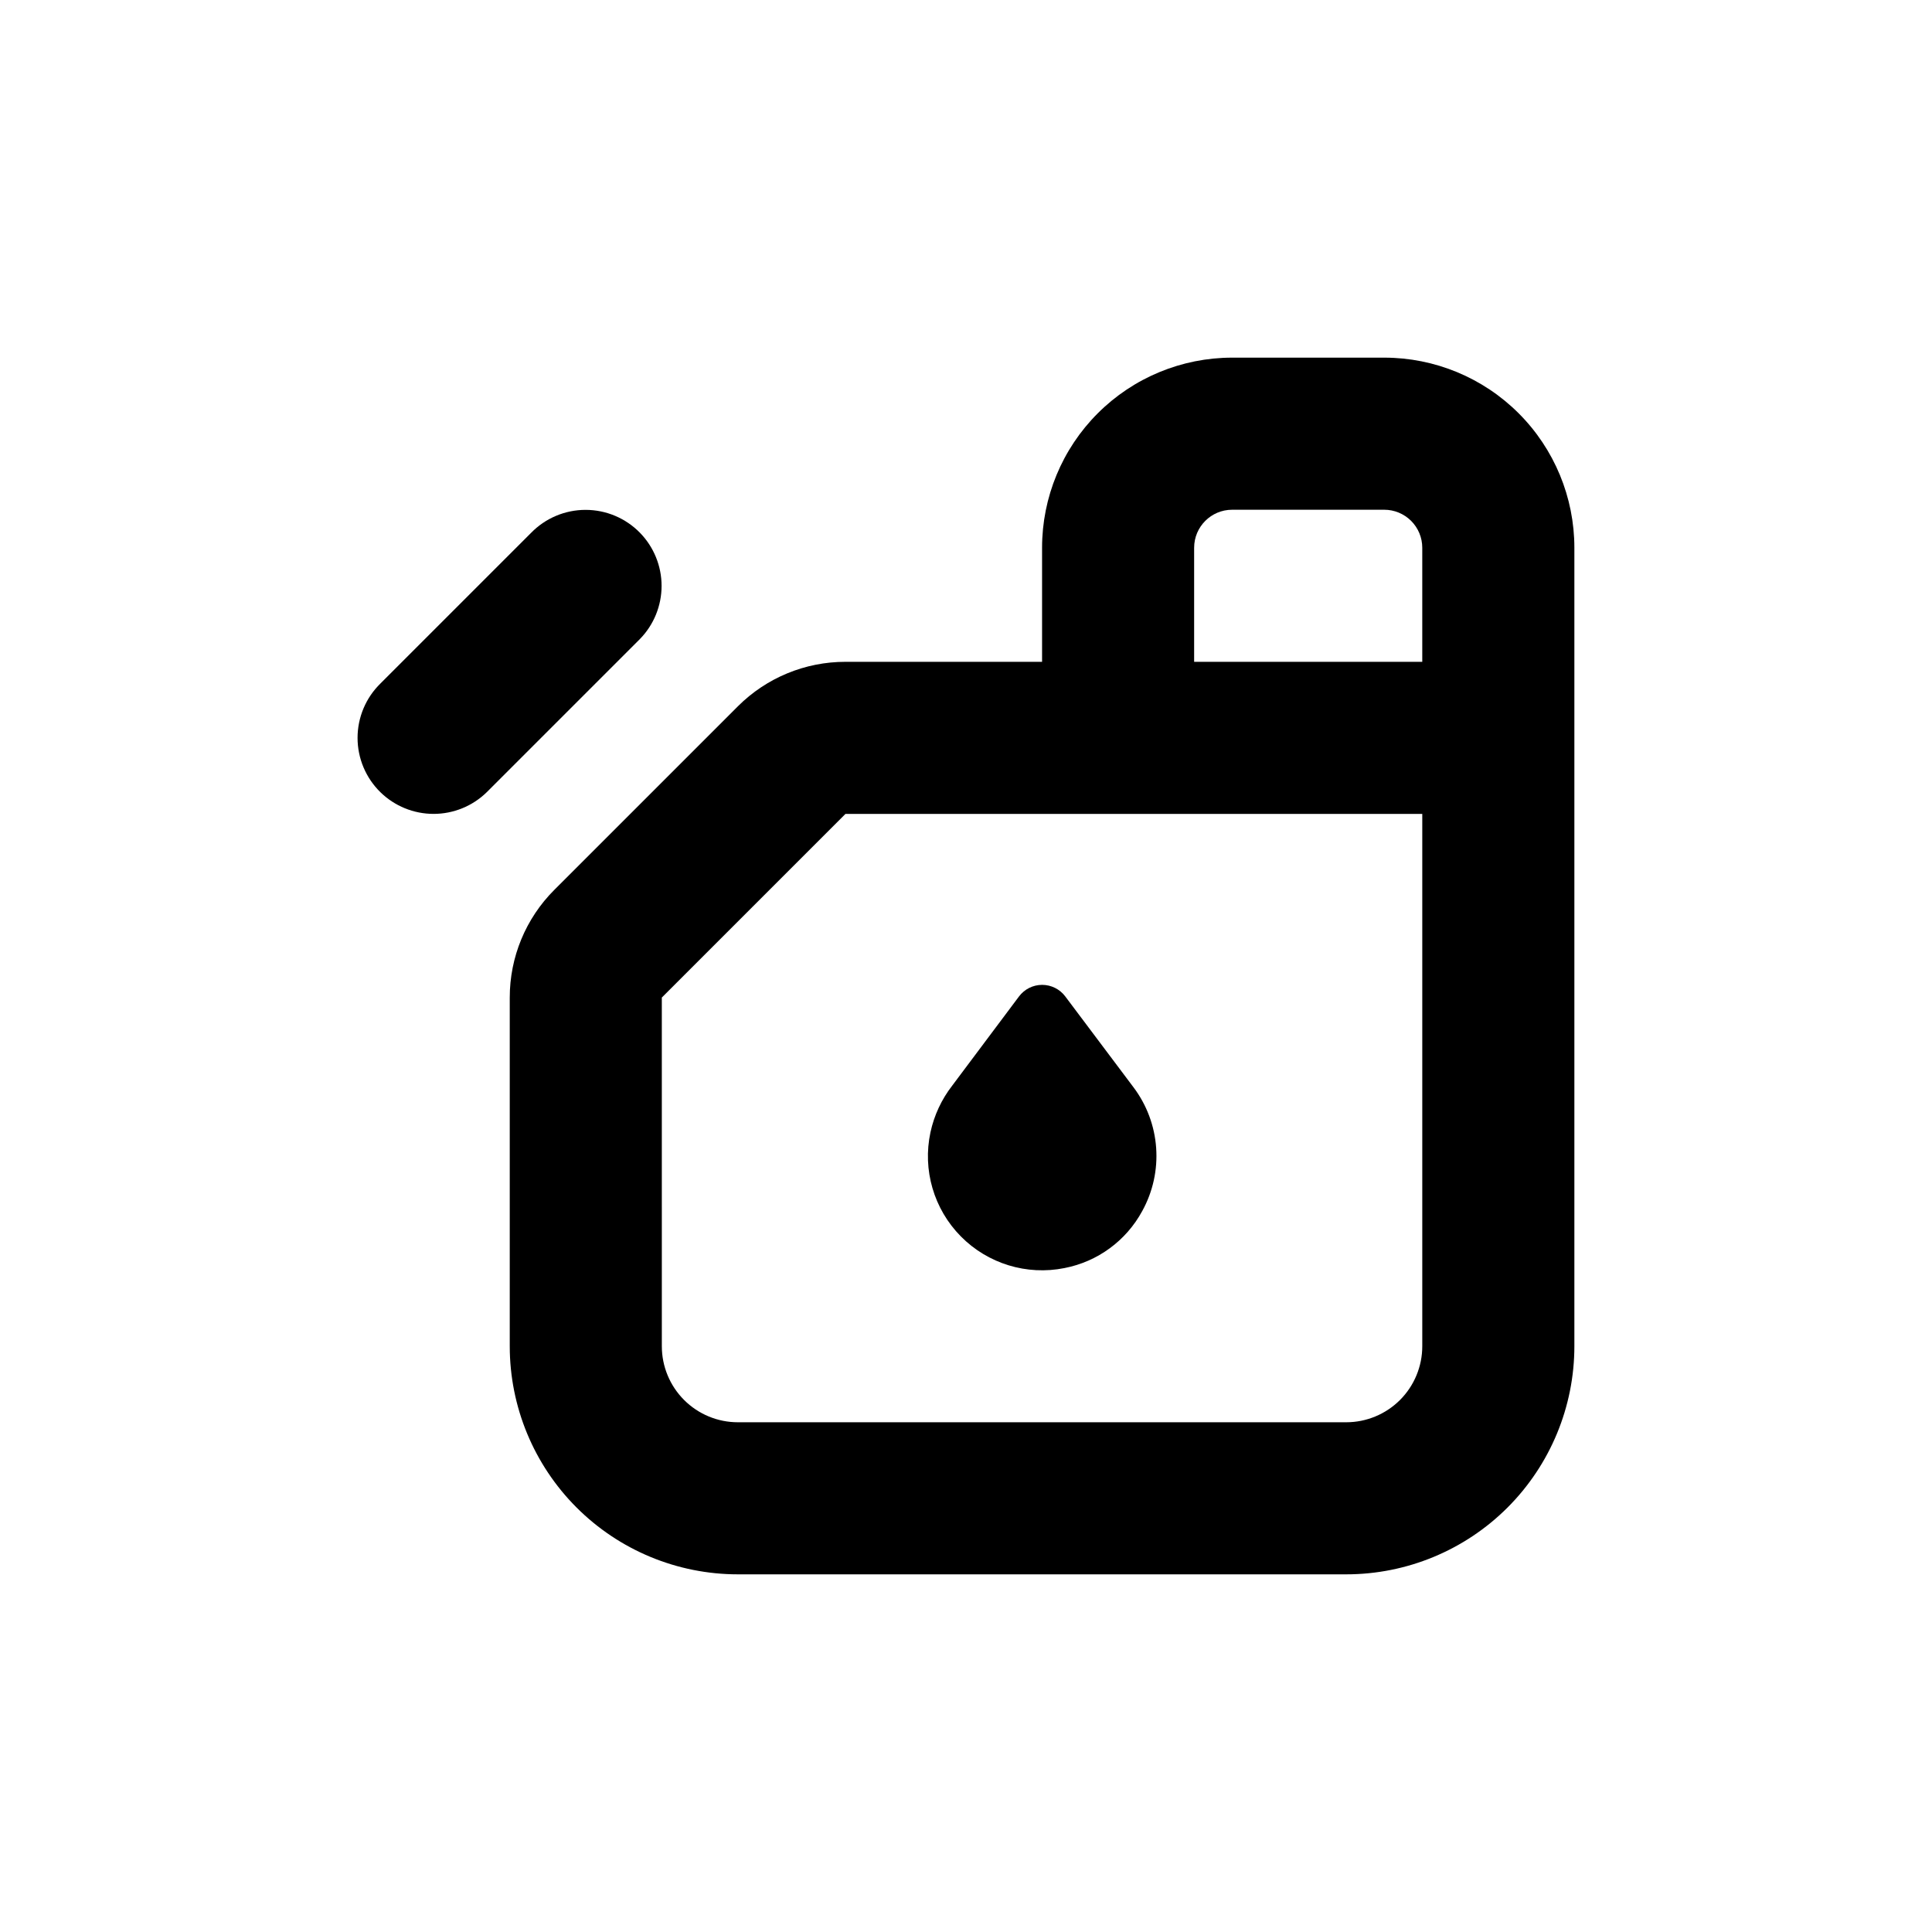 <?xml version="1.0" encoding="UTF-8"?>
<!-- Uploaded to: SVG Repo, www.svgrepo.com, Generator: SVG Repo Mixer Tools -->
<svg fill="#000000" width="800px" height="800px" version="1.1" viewBox="144 144 512 512" xmlns="http://www.w3.org/2000/svg">
 <g>
  <path d="m279.09 408.36v92.398c0 16.031 6.367 31.41 17.707 42.75 11.336 11.336 26.715 17.707 42.75 17.707h161.22c16.031 0 31.41-6.371 42.75-17.707 11.336-11.34 17.707-26.719 17.707-42.75v-211.6c0-13.363-5.309-26.176-14.758-35.625-9.449-9.449-22.262-14.754-35.625-14.754h-40.305c-13.359 0-26.176 5.305-35.625 14.754-9.449 9.449-14.754 22.262-14.754 35.625v30.23h-52.094c-10.695-0.012-20.953 4.231-28.516 11.789l-48.668 48.668c-7.559 7.562-11.801 17.82-11.789 28.516zm181.37-119.2c0-5.566 4.512-10.074 10.074-10.074h40.305c2.672 0 5.234 1.059 7.125 2.949 1.891 1.891 2.953 4.453 2.953 7.125v30.23h-60.457zm-141.07 119.2 48.668-48.668h152.86v141.07c0 5.344-2.125 10.469-5.902 14.25-3.781 3.777-8.906 5.902-14.25 5.902h-161.22c-5.348 0-10.473-2.125-14.25-5.902-3.781-3.781-5.902-8.906-5.902-14.25z"/>
  <path d="m244.82 353.95c3.766 3.68 8.82 5.738 14.082 5.738s10.316-2.059 14.082-5.738l40.605-40.605c3.68-3.766 5.738-8.82 5.738-14.082s-2.059-10.316-5.738-14.082c-3.789-3.875-8.984-6.062-14.406-6.062-5.426 0-10.617 2.188-14.41 6.062l-39.953 39.953c-3.875 3.793-6.062 8.984-6.062 14.41 0 5.422 2.188 10.617 6.062 14.406z"/>
  <path d="m426.1 480.05c8.785-1.699 16.344-7.246 20.605-15.113 2.82-5.109 4.102-10.922 3.688-16.742-0.41-5.82-2.496-11.398-6.008-16.059l-18.086-24.082c-1.445-1.922-3.715-3.055-6.121-3.055s-4.676 1.133-6.121 3.055l-17.734 23.68c-2.812 3.633-4.773 7.852-5.742 12.344-2.137 9.961 0.887 20.328 8.047 27.574 7.156 7.25 17.484 10.406 27.473 8.398z"/>
 </g>
</svg>